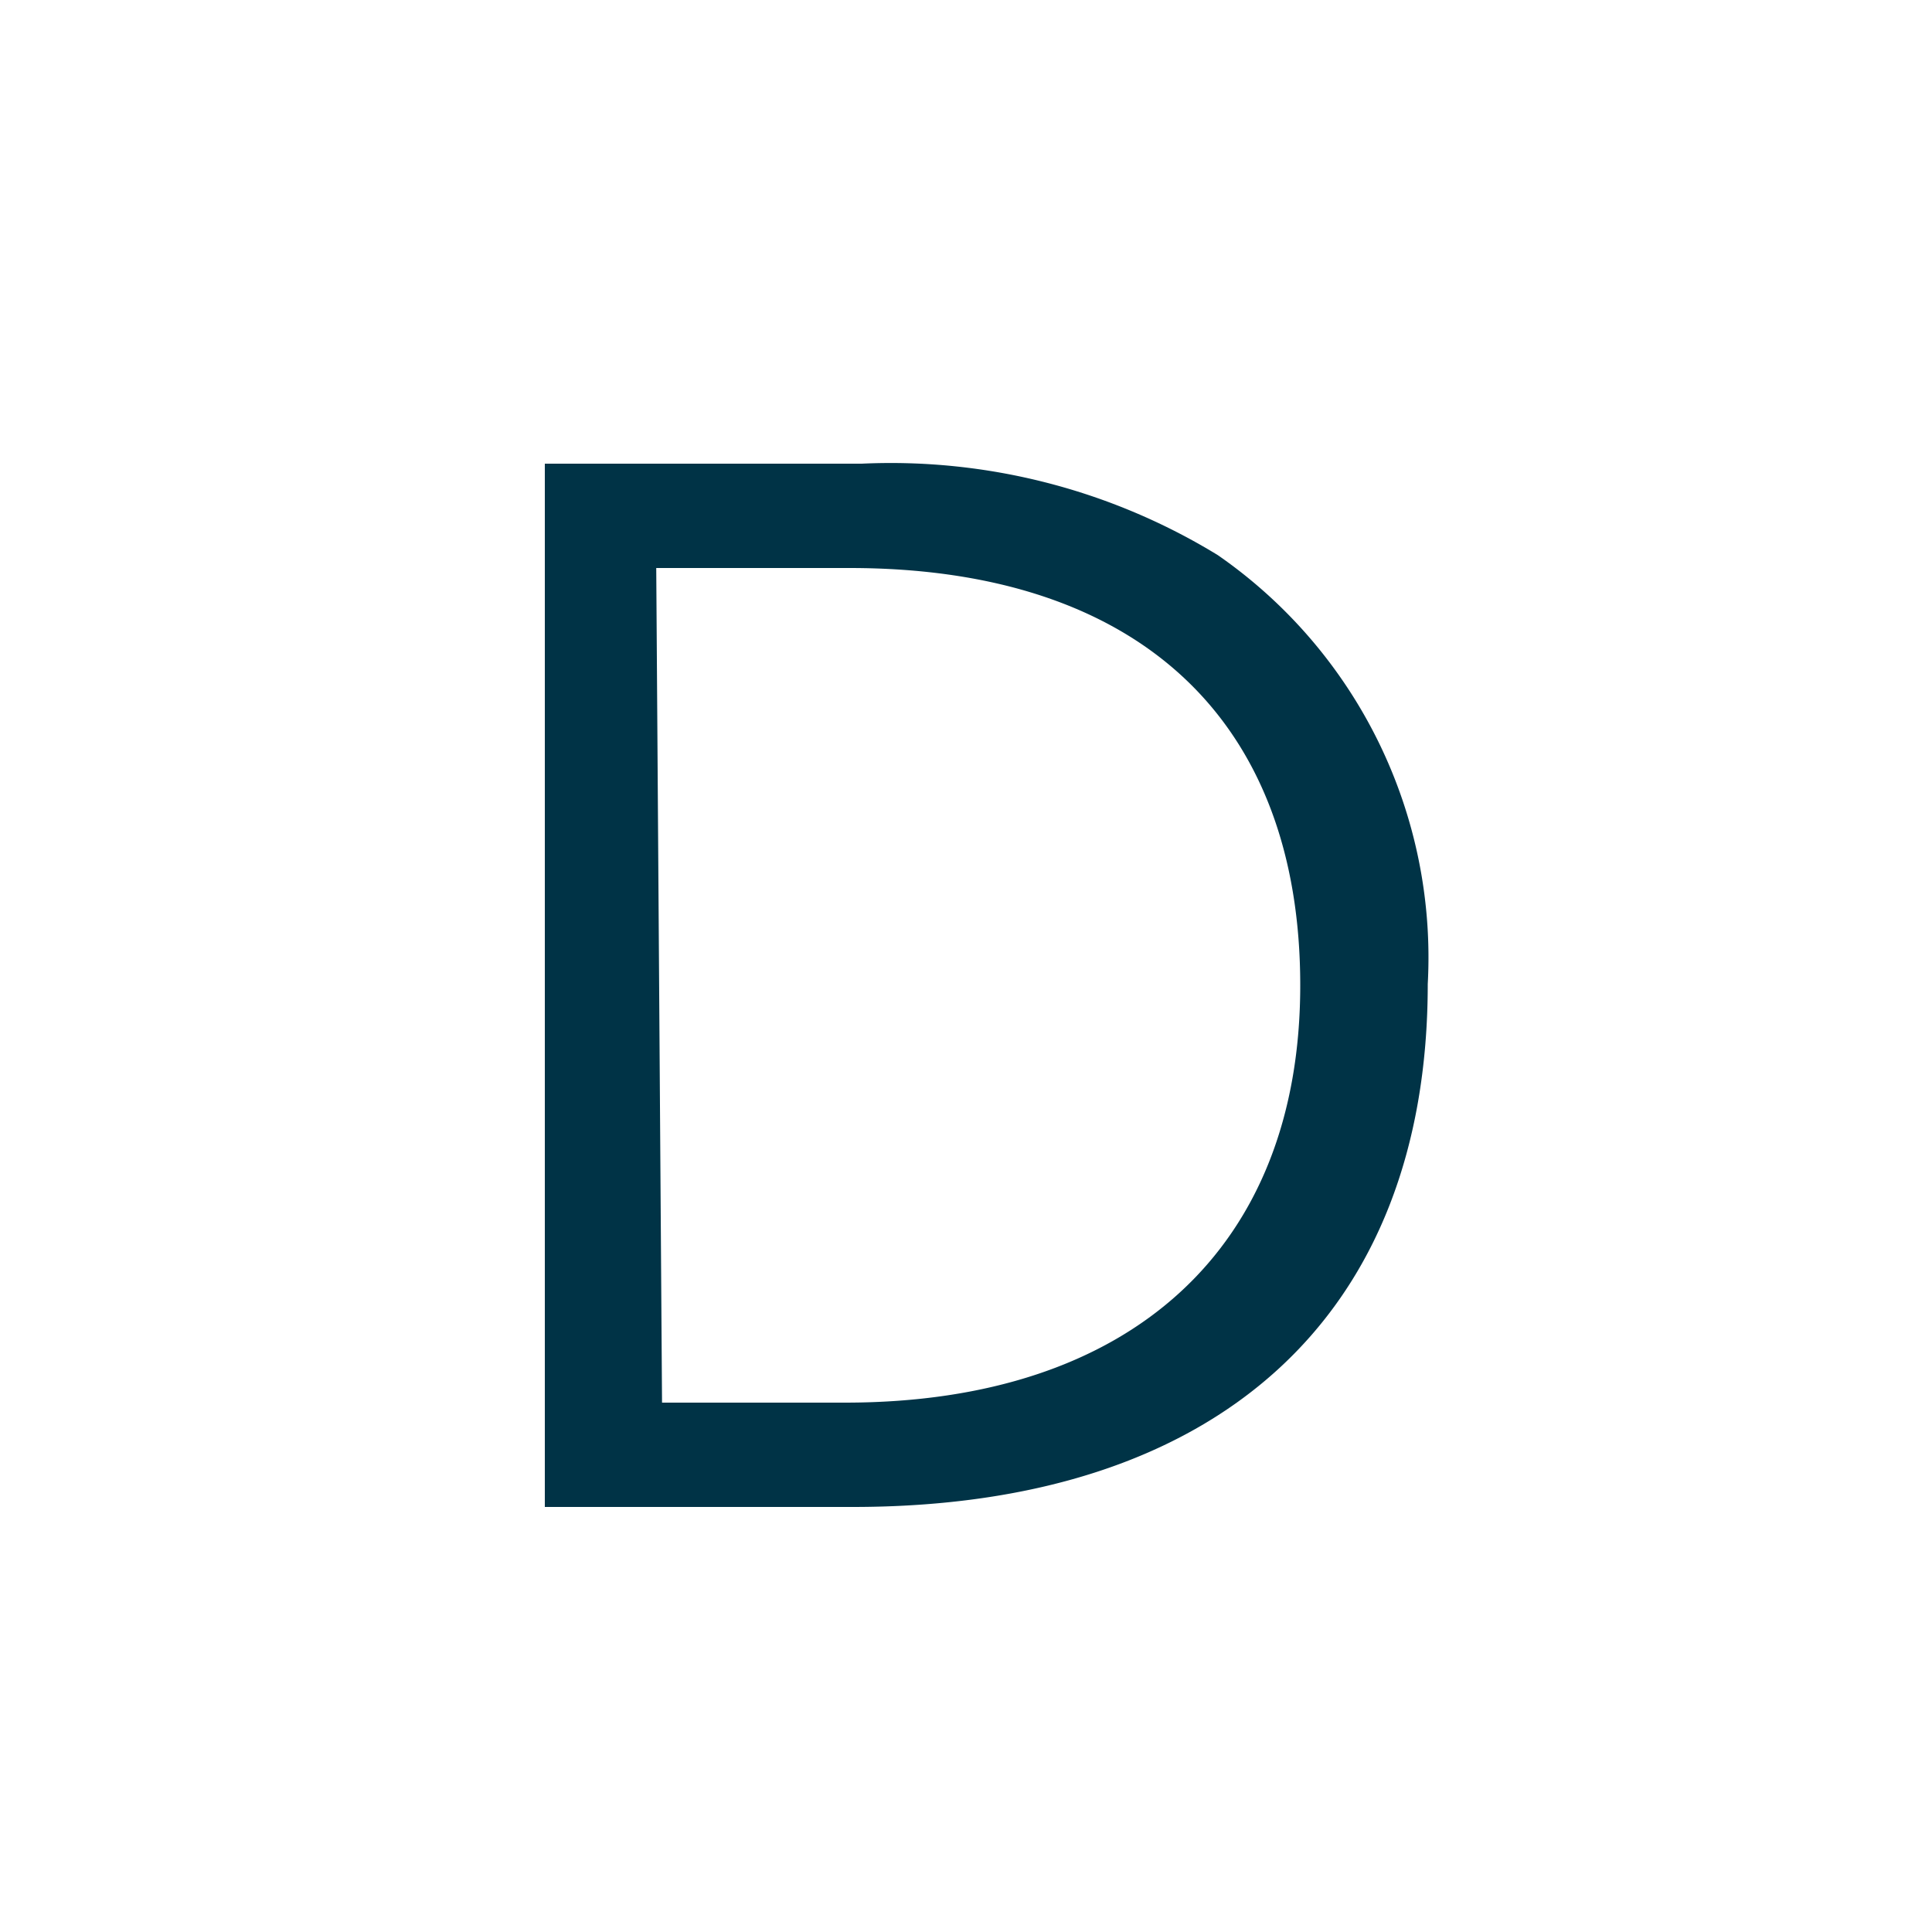 <svg id="レイヤー_1" data-name="レイヤー 1" xmlns="http://www.w3.org/2000/svg" width="30" height="30" viewBox="0 0 30 30">
  <defs>
    <style>
      .cls-1 {
        isolation: isolate;
      }

      .cls-2 {
        fill: #003346;
      }
    </style>
  </defs>
  <g id="D" class="cls-1">
    <g class="cls-1">
      <path class="cls-2" d="M13.38,7.2a9.73,9.73,0,0,1,5.53,1.42,7.6,7.6,0,0,1,3.26,6.66c0,5.16-3.26,8.12-8.93,8.12H8.46V7.2Zm-3.1,14.58h2.84c4.44,0,7.07-2.4,7.07-6.48s-2.47-6.48-7-6.48h-3Z"/>
    </g>
  </g>
</svg>
